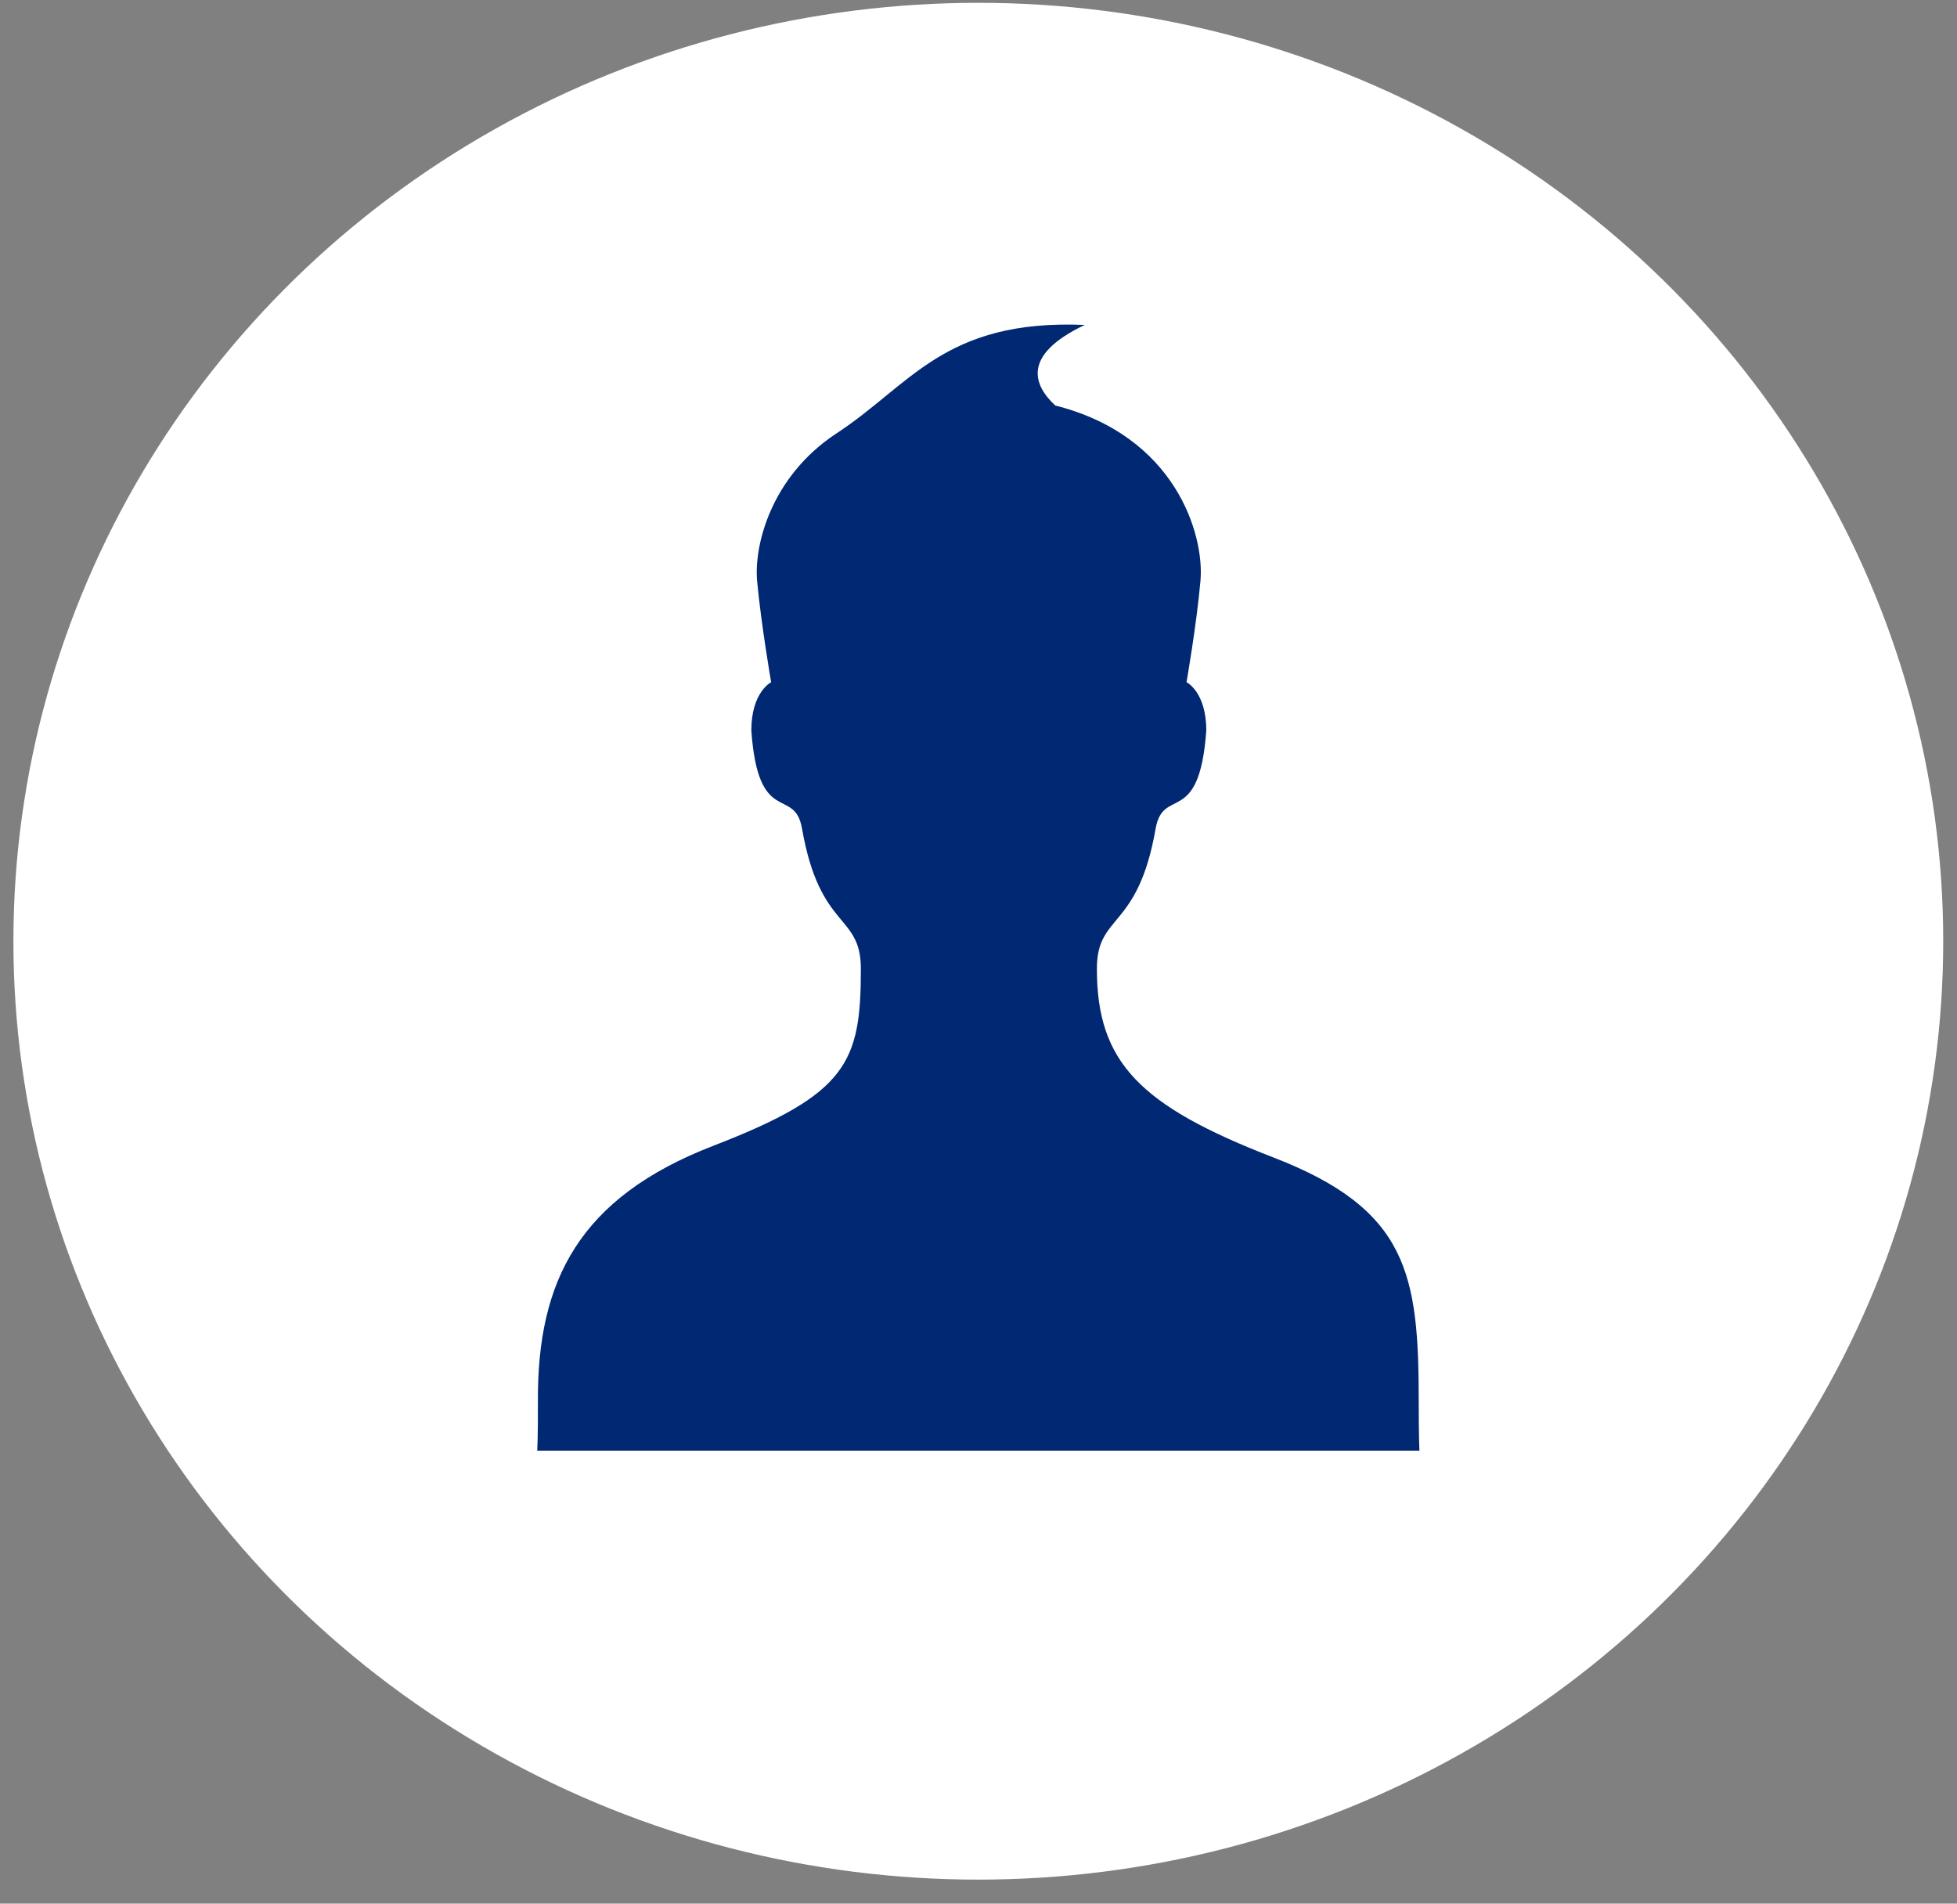 <svg width="73" height="71" viewBox="0 0 73 71" fill="none" xmlns="http://www.w3.org/2000/svg">
<rect x="0" y="0" width="73" height="71" fill="#808080" stroke="none"/>
<ellipse cx="36.493" cy="35.105" rx="35.993" ry="35" fill="white"/>
<path d="M52.921 52.266C52.921 47.525 52.521 45.111 47.508 43.173C42.512 41.244 40.916 39.618 40.916 36.135C40.916 34.047 42.441 34.727 43.109 30.897C43.392 29.31 44.738 30.872 44.997 27.247C44.997 25.803 44.26 25.444 44.26 25.444C44.26 25.444 44.634 23.306 44.78 21.659C44.931 19.934 43.844 16.254 39.365 15.125C38.584 14.405 38.054 13.263 40.464 12.119C35.193 11.899 33.967 14.373 31.159 16.193C28.77 17.789 28.125 20.316 28.241 21.661C28.394 23.308 28.765 25.446 28.765 25.446C28.765 25.446 28.026 25.805 28.026 27.249C28.285 30.876 29.636 29.312 29.916 30.899C30.585 34.729 32.112 34.049 32.112 36.137C32.112 39.62 31.613 40.803 26.614 42.732C21.599 44.668 20.039 47.772 20.065 52.266C20.072 53.611 20.039 54.105 20.039 54.105H52.947C52.947 54.105 52.921 53.611 52.921 52.266Z" fill="#002873"/>
</svg>
